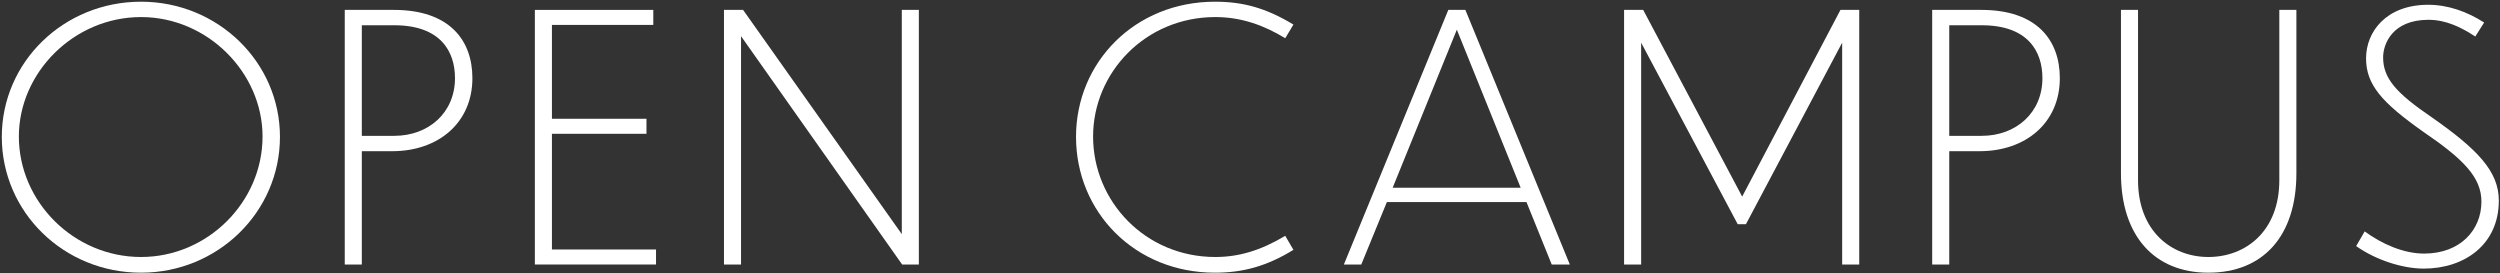<svg width="293" height="32" viewBox="0 0 293 32" fill="none" xmlns="http://www.w3.org/2000/svg">
<rect x="0" y="0" width="293" height="32" fill="#333333" stroke="none"/>
<path d="M16.531 0.2C7.451 0.2 0.211 7.28 0.211 16.04C0.211 24.84 7.451 31.96 16.531 31.96C25.531 31.96 32.811 24.84 32.811 16.04C32.811 7.28 25.531 0.2 16.531 0.2ZM16.531 2C24.331 2 30.771 8.52 30.771 16C30.771 23.68 24.331 30.12 16.531 30.12C8.651 30.12 2.211 23.64 2.211 16C2.211 8.52 8.651 2 16.531 2Z" fill="white"/>
<path d="M45.965 17.72C51.365 17.72 55.365 14.4 55.365 9.16C55.365 4.72 52.685 1.16 46.165 1.16H40.405V31H42.405V17.72H45.965ZM46.205 2.96C51.645 2.96 53.325 6.04 53.325 9.16C53.325 13.2 50.245 15.92 46.205 15.92H42.405V2.96H46.205Z" fill="white"/>
<path d="M62.686 31H76.886V29.24H64.686V15.68H75.766V13.92H64.686V2.92H76.566V1.16H62.686V31Z" fill="white"/>
<path d="M105.73 31H107.69V1.16H105.69V27.44L87.09 1.16H84.85V31H86.85V4.24L105.73 31Z" fill="white"/>
<path d="M151.59 2.88C148.35 0.92 145.67 0.2 142.39 0.2C133.03 0.2 126.11 7.28 126.11 16.04C126.11 24.84 132.99 31.96 142.39 31.96C145.67 31.96 148.47 31.2 151.59 29.28L150.63 27.64C147.75 29.36 145.19 30.12 142.43 30.12C134.23 30.12 128.11 23.6 128.11 16C128.11 8.52 134.23 2 142.43 2C145.43 2 148.07 2.92 150.63 4.48L151.59 2.88Z" fill="white"/>
<path d="M181.862 31H183.982L171.742 1.16H169.742L157.502 31H159.542L162.542 23.68H178.902L181.862 31ZM163.222 22L170.742 3.48L178.222 22H163.222Z" fill="white"/>
<path d="M203.662 26.28H204.622L215.902 5V31H217.902V1.16H215.702L204.182 23.04L192.582 1.16H190.342V31H192.342V5L203.662 26.28Z" fill="white"/>
<path d="M232.012 17.72C237.412 17.72 241.412 14.4 241.412 9.16C241.412 4.72 238.732 1.16 232.212 1.16H226.452V31H228.452V17.72H232.012ZM232.252 2.96C237.692 2.96 239.372 6.04 239.372 9.16C239.372 13.2 236.292 15.92 232.252 15.92H228.452V2.96H232.252Z" fill="white"/>
<path d="M269.137 20.32V1.16H267.137V21.12C267.137 27.12 263.177 30.12 258.817 30.12C254.537 30.12 250.577 27.12 250.577 21.12V1.16H248.577V20.32C248.577 27.6 252.457 31.96 258.817 31.96C265.297 31.96 269.137 27.6 269.137 20.32Z" fill="white"/>
<path d="M291.142 2.64C289.142 1.36 286.902 0.56 284.582 0.56C279.662 0.56 277.302 3.72 277.302 6.84C277.302 9.92 279.142 12 283.942 15.4C288.702 18.64 290.822 20.76 290.822 23.64C290.822 26.92 288.382 29.72 284.102 29.72C281.662 29.72 279.102 28.56 277.142 27.12L276.142 28.84C278.382 30.44 281.542 31.48 284.062 31.48C288.862 31.48 292.862 28.64 292.862 23.52C292.862 20.08 290.382 17.52 285.022 13.76C280.782 10.88 279.302 9.16 279.302 6.72C279.302 5.2 280.342 2.32 284.622 2.32C286.662 2.32 288.462 3.2 290.102 4.28L291.142 2.64Z" fill="white"/>
</svg>
